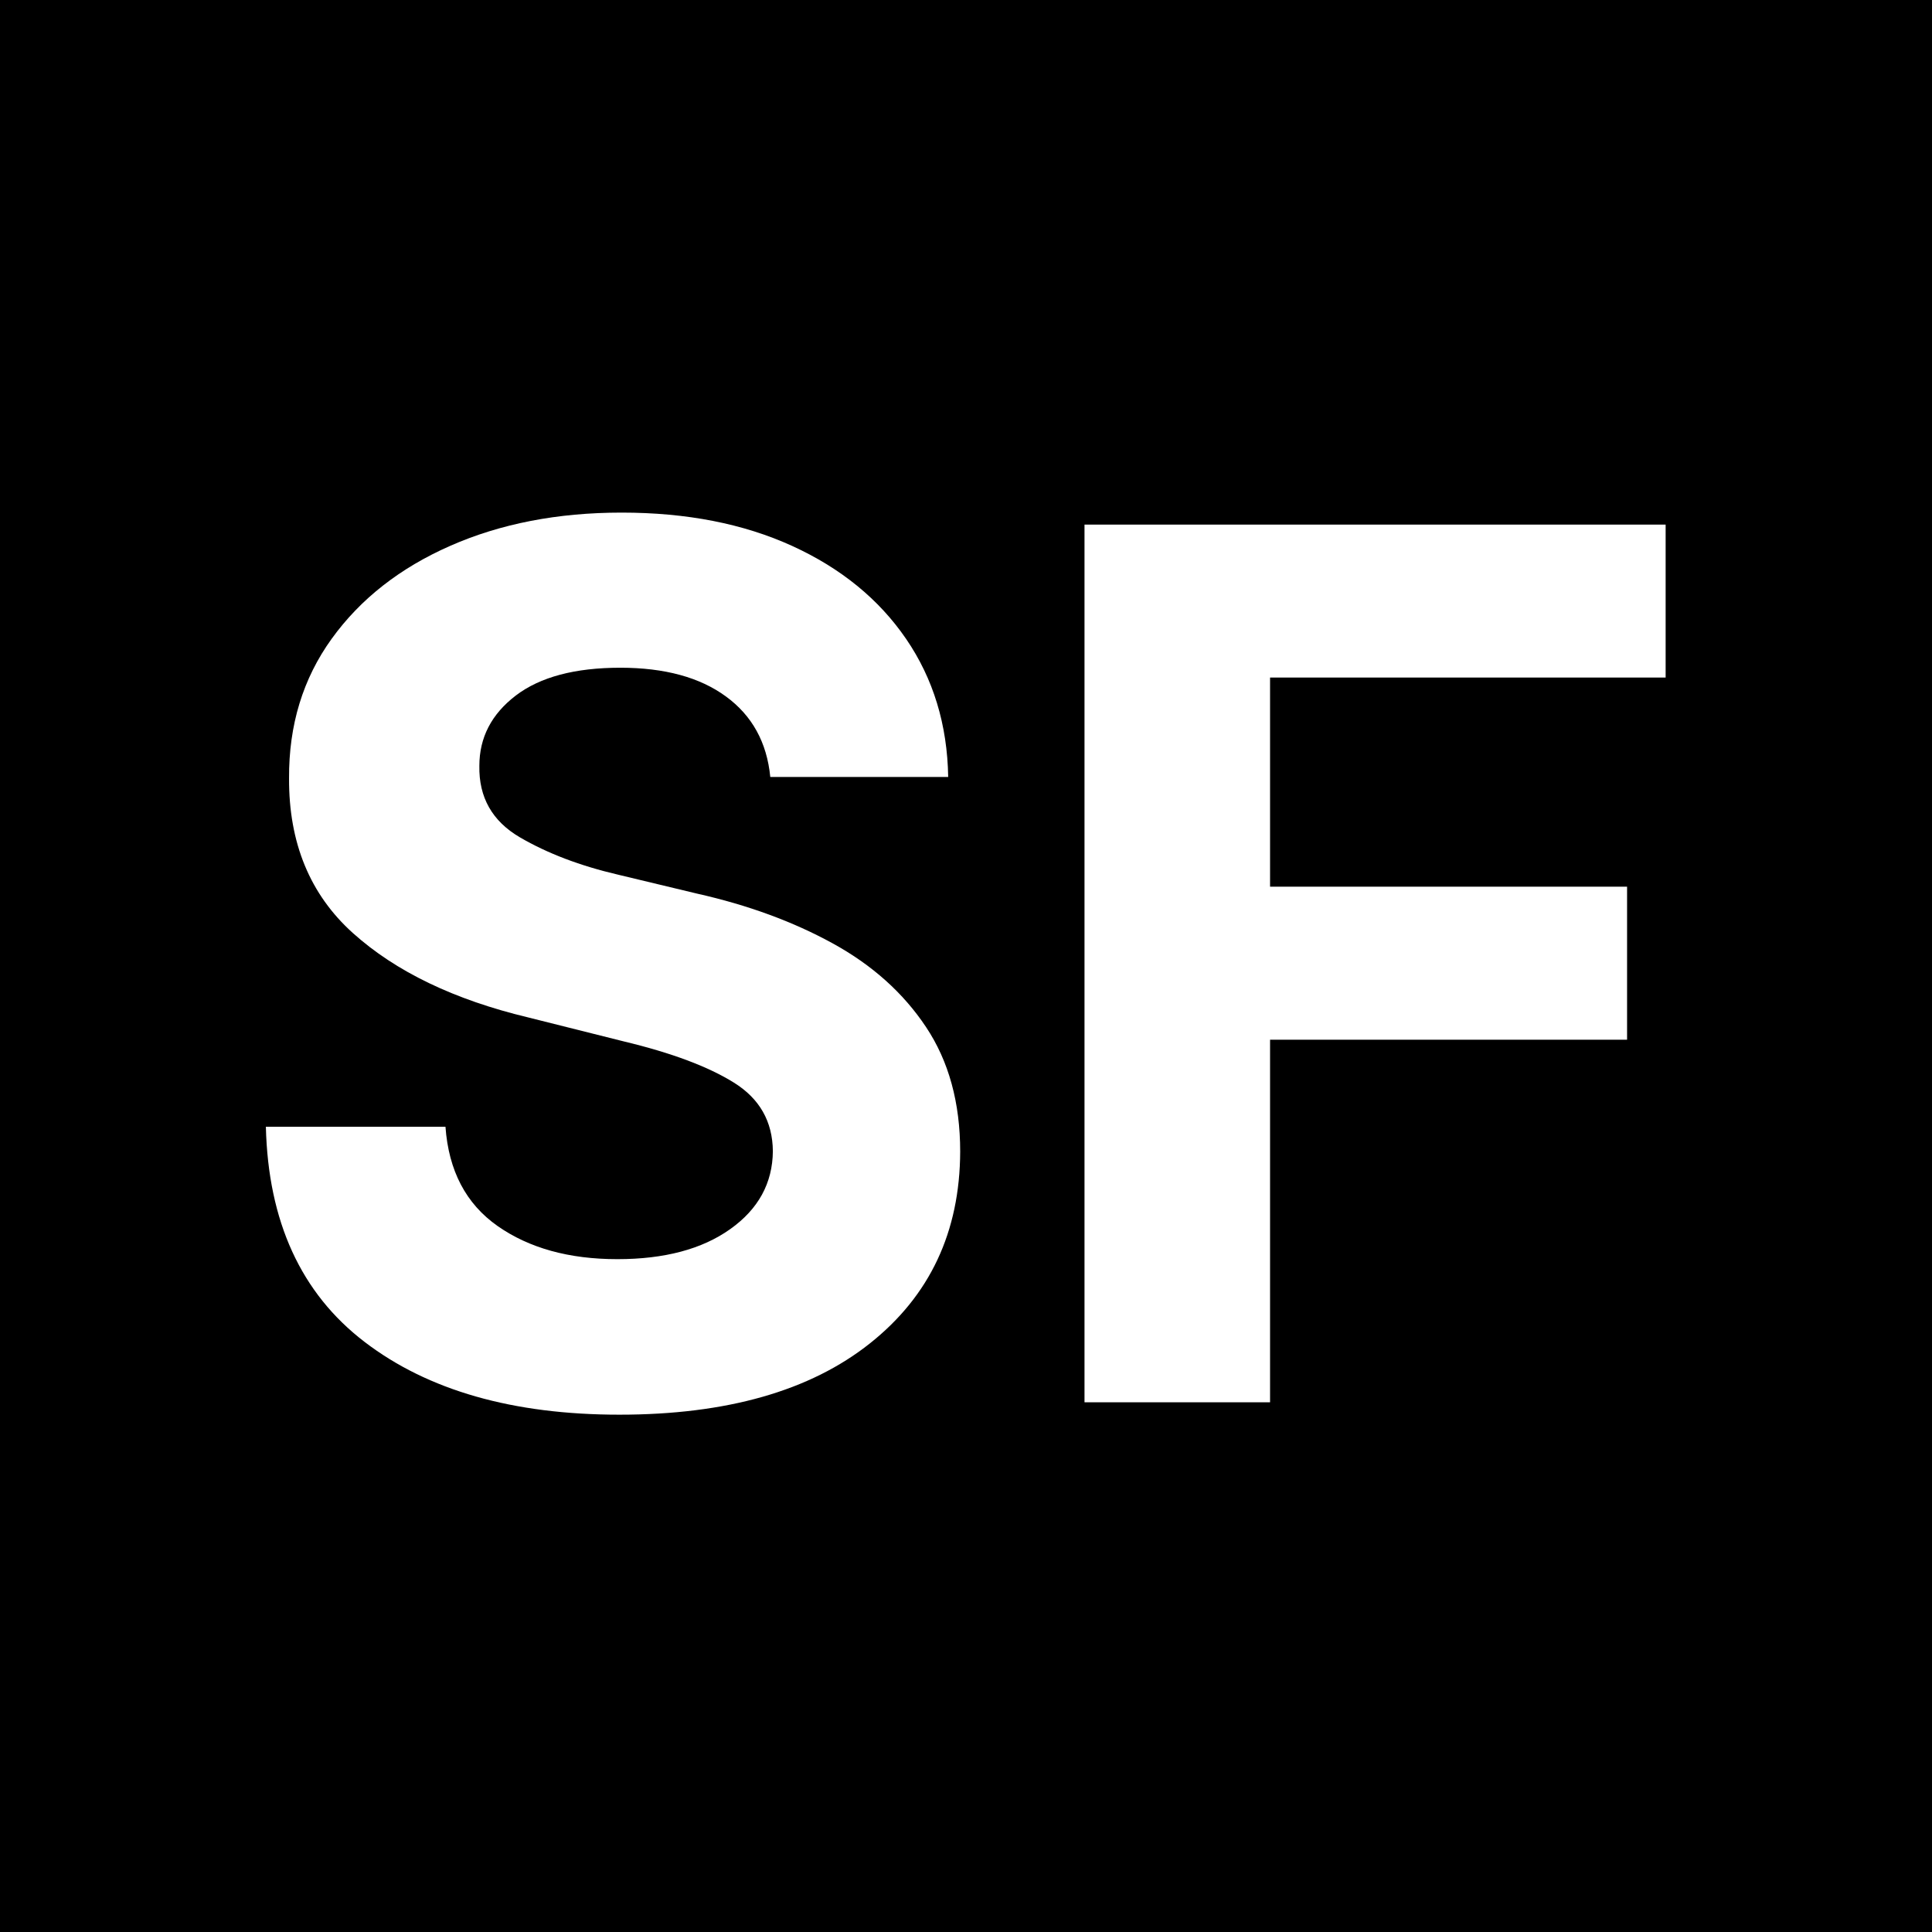 <svg xmlns="http://www.w3.org/2000/svg" xmlns:xlink="http://www.w3.org/1999/xlink" width="500" zoomAndPan="magnify" viewBox="0 0 375 375" height="500" preserveAspectRatio="xMidYMid meet" version="1.0"><defs><g/></defs><rect x="-37.5" width="450" fill="#ffffff" y="-37.5" height="450" fill-opacity="1"/><rect x="-37.5" width="450" fill="#000000" y="-37.5" height="450" fill-opacity="1"/><g fill="#ffffff" fill-opacity="1"><g transform="translate(42.293, 272.183)"><g><path d="M 107.219 -121.375 C 106.562 -128.082 103.691 -133.289 98.609 -137 C 93.535 -140.719 86.703 -142.578 78.109 -142.578 C 69.297 -142.578 62.531 -140.773 57.812 -137.172 C 53.102 -133.566 50.75 -129.02 50.75 -123.531 C 50.633 -117.426 53.25 -112.805 58.594 -109.672 C 63.945 -106.547 70.312 -104.125 77.688 -102.406 L 93 -98.734 C 102.875 -96.516 111.648 -93.297 119.328 -89.078 C 127.004 -84.867 133.047 -79.453 137.453 -72.828 C 141.867 -66.203 144.078 -58.145 144.078 -48.656 C 144.023 -33.07 138.188 -20.664 126.562 -11.438 C 114.945 -2.207 98.738 2.406 77.938 2.406 C 57.258 2.406 40.766 -2.305 28.453 -11.734 C 16.141 -21.16 9.758 -35.078 9.312 -53.484 L 44.172 -53.484 C 44.785 -44.941 48.156 -38.52 54.281 -34.219 C 60.406 -29.926 68.156 -27.781 77.531 -27.781 C 86.676 -27.781 93.977 -29.723 99.438 -33.609 C 104.906 -37.492 107.664 -42.539 107.719 -48.75 C 107.664 -54.508 105.145 -58.941 100.156 -62.047 C 95.164 -65.16 88.039 -67.828 78.781 -70.047 L 60.219 -74.703 C 45.863 -78.141 34.523 -83.598 26.203 -91.078 C 17.879 -98.566 13.75 -108.582 13.812 -121.125 C 13.75 -131.438 16.504 -140.457 22.078 -148.188 C 27.66 -155.926 35.332 -161.941 45.094 -166.234 C 54.852 -170.535 65.941 -172.688 78.359 -172.688 C 91.004 -172.688 102.051 -170.523 111.5 -166.203 C 120.957 -161.879 128.32 -155.863 133.594 -148.156 C 138.863 -140.445 141.582 -131.52 141.75 -121.375 Z M 107.219 -121.375 "/></g></g></g><g fill="#ffffff" fill-opacity="1"><g transform="translate(195.69, 272.183)"><g><path d="M 14.812 0 L 14.812 -170.359 L 127.609 -170.359 L 127.609 -140.672 L 50.828 -140.672 L 50.828 -100.078 L 120.125 -100.078 L 120.125 -70.375 L 50.828 -70.375 L 50.828 0 Z M 14.812 0 "/></g></g></g></svg>